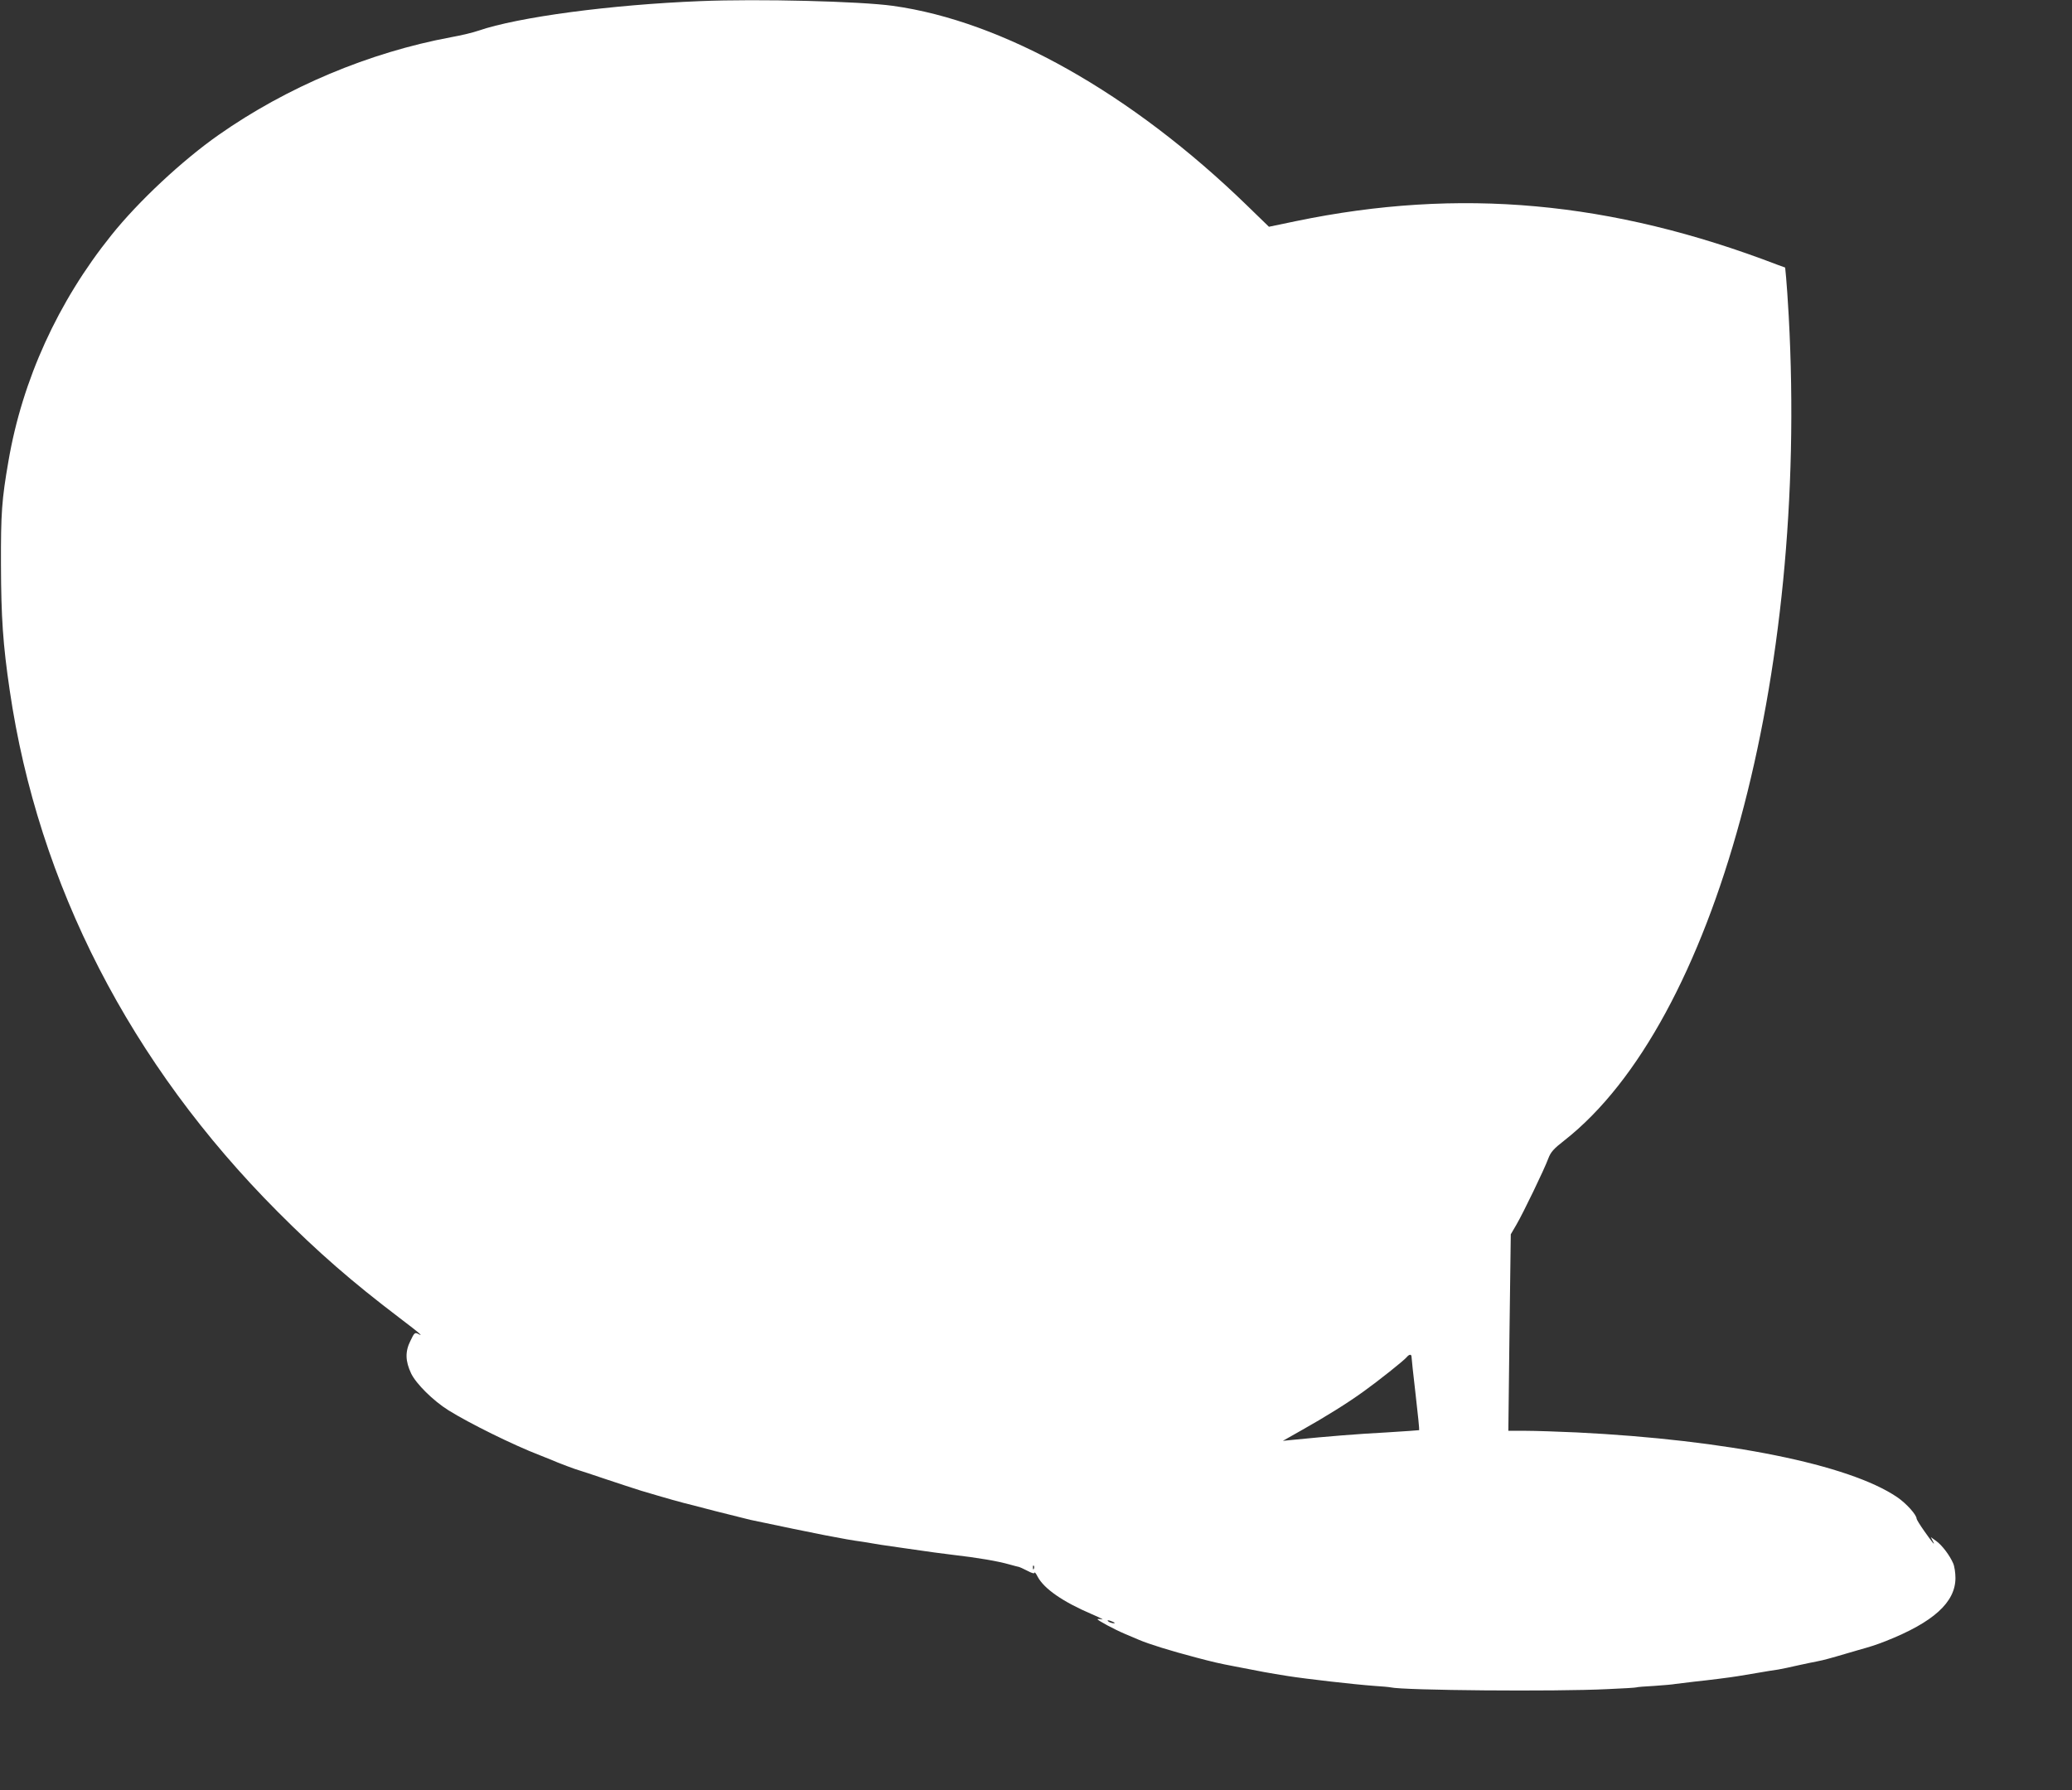 <?xml version="1.0" standalone="no"?>
<!DOCTYPE svg PUBLIC "-//W3C//DTD SVG 20010904//EN"
 "http://www.w3.org/TR/2001/REC-SVG-20010904/DTD/svg10.dtd">
<svg version="1.0" xmlns="http://www.w3.org/2000/svg"
 width="1280pt" height="1106pt" viewBox="0 0 1280 1106"
 preserveAspectRatio="xMidYMid meet">
<rect x="0" y="0" width="1280" height="1106" fill="#333333" stroke="none"/>
<g transform="translate(0,1106) scale(0.1,-0.1)"
fill="#ffffff" stroke="none">
<path d="M4325 11053 c-551 -22 -1123 -98 -1371 -183 -31 -11 -106 -29 -168
-40 -505 -94 -1013 -307 -1436 -604 -224 -157 -496 -411 -662 -619 -330 -411
-550 -894 -636 -1397 -41 -237 -47 -318 -46 -640 1 -323 12 -491 54 -775 176
-1201 746 -2309 1655 -3221 250 -251 459 -433 750 -654 61 -46 117 -90 125
-98 13 -13 12 -13 -7 -3 -20 10 -24 7 -48 -44 -33 -66 -31 -125 5 -201 31 -64
136 -168 230 -227 130 -81 401 -215 565 -278 28 -11 59 -24 70 -28 37 -17 160
-63 175 -66 8 -2 80 -26 160 -53 80 -27 179 -59 220 -72 41 -12 89 -26 105
-31 37 -11 146 -42 160 -45 6 -1 91 -23 190 -49 99 -25 198 -50 220 -55 412
-87 584 -121 690 -135 22 -3 49 -8 61 -10 19 -4 59 -10 199 -30 22 -3 69 -10
105 -15 36 -6 123 -17 194 -26 158 -18 284 -40 353 -60 29 -8 55 -15 58 -15 2
0 25 -10 50 -23 28 -15 45 -20 45 -13 1 7 10 -4 20 -24 40 -75 155 -155 335
-232 49 -21 78 -36 63 -32 -16 3 -28 3 -28 1 0 -7 102 -62 170 -91 36 -15 74
-31 85 -36 63 -27 192 -67 355 -110 102 -27 140 -36 240 -55 162 -32 206 -40
325 -59 114 -18 411 -52 535 -61 47 -3 92 -7 100 -9 78 -19 1019 -27 1340 -11
96 4 177 9 180 11 3 2 52 6 110 9 58 4 116 9 130 12 14 2 66 8 115 14 95 10
221 26 270 34 17 3 71 12 120 20 50 9 108 18 130 21 22 4 77 15 123 26 46 10
98 21 115 24 18 3 50 11 72 17 22 6 45 13 50 14 6 2 35 10 65 19 30 9 60 17
65 19 79 22 111 32 175 57 293 116 430 239 430 390 0 31 -6 72 -14 90 -21 49
-69 113 -106 139 l-32 23 12 -24 c18 -35 0 -13 -53 62 -26 37 -47 71 -47 76 0
24 -64 95 -120 133 -297 202 -1050 354 -1979 400 -112 5 -253 10 -314 10
l-109 0 7 607 8 607 35 60 c42 72 172 341 197 409 15 39 32 59 99 111 929 729
1508 2860 1386 5094 -5 96 -13 202 -16 236 l-6 63 -47 17 c-1027 394 -1965
479 -2974 270 l-168 -35 -137 133 c-711 690 -1505 1138 -2187 1232 -201 28
-829 44 -1190 29z m4395 -8377 c0 -7 11 -112 25 -231 14 -120 24 -220 22 -221
-1 -1 -92 -7 -202 -14 -174 -9 -360 -24 -580 -46 l-60 -6 120 68 c139 78 281
166 380 238 88 63 248 190 265 211 16 19 30 20 30 1z m-2333 -1308 c-3 -8 -6
-5 -6 6 -1 11 2 17 5 13 3 -3 4 -12 1 -19z m488 -328 c13 -6 15 -9 5 -9 -8 0
-22 4 -30 9 -18 12 -2 12 25 0z"/>
</g>
</svg>
